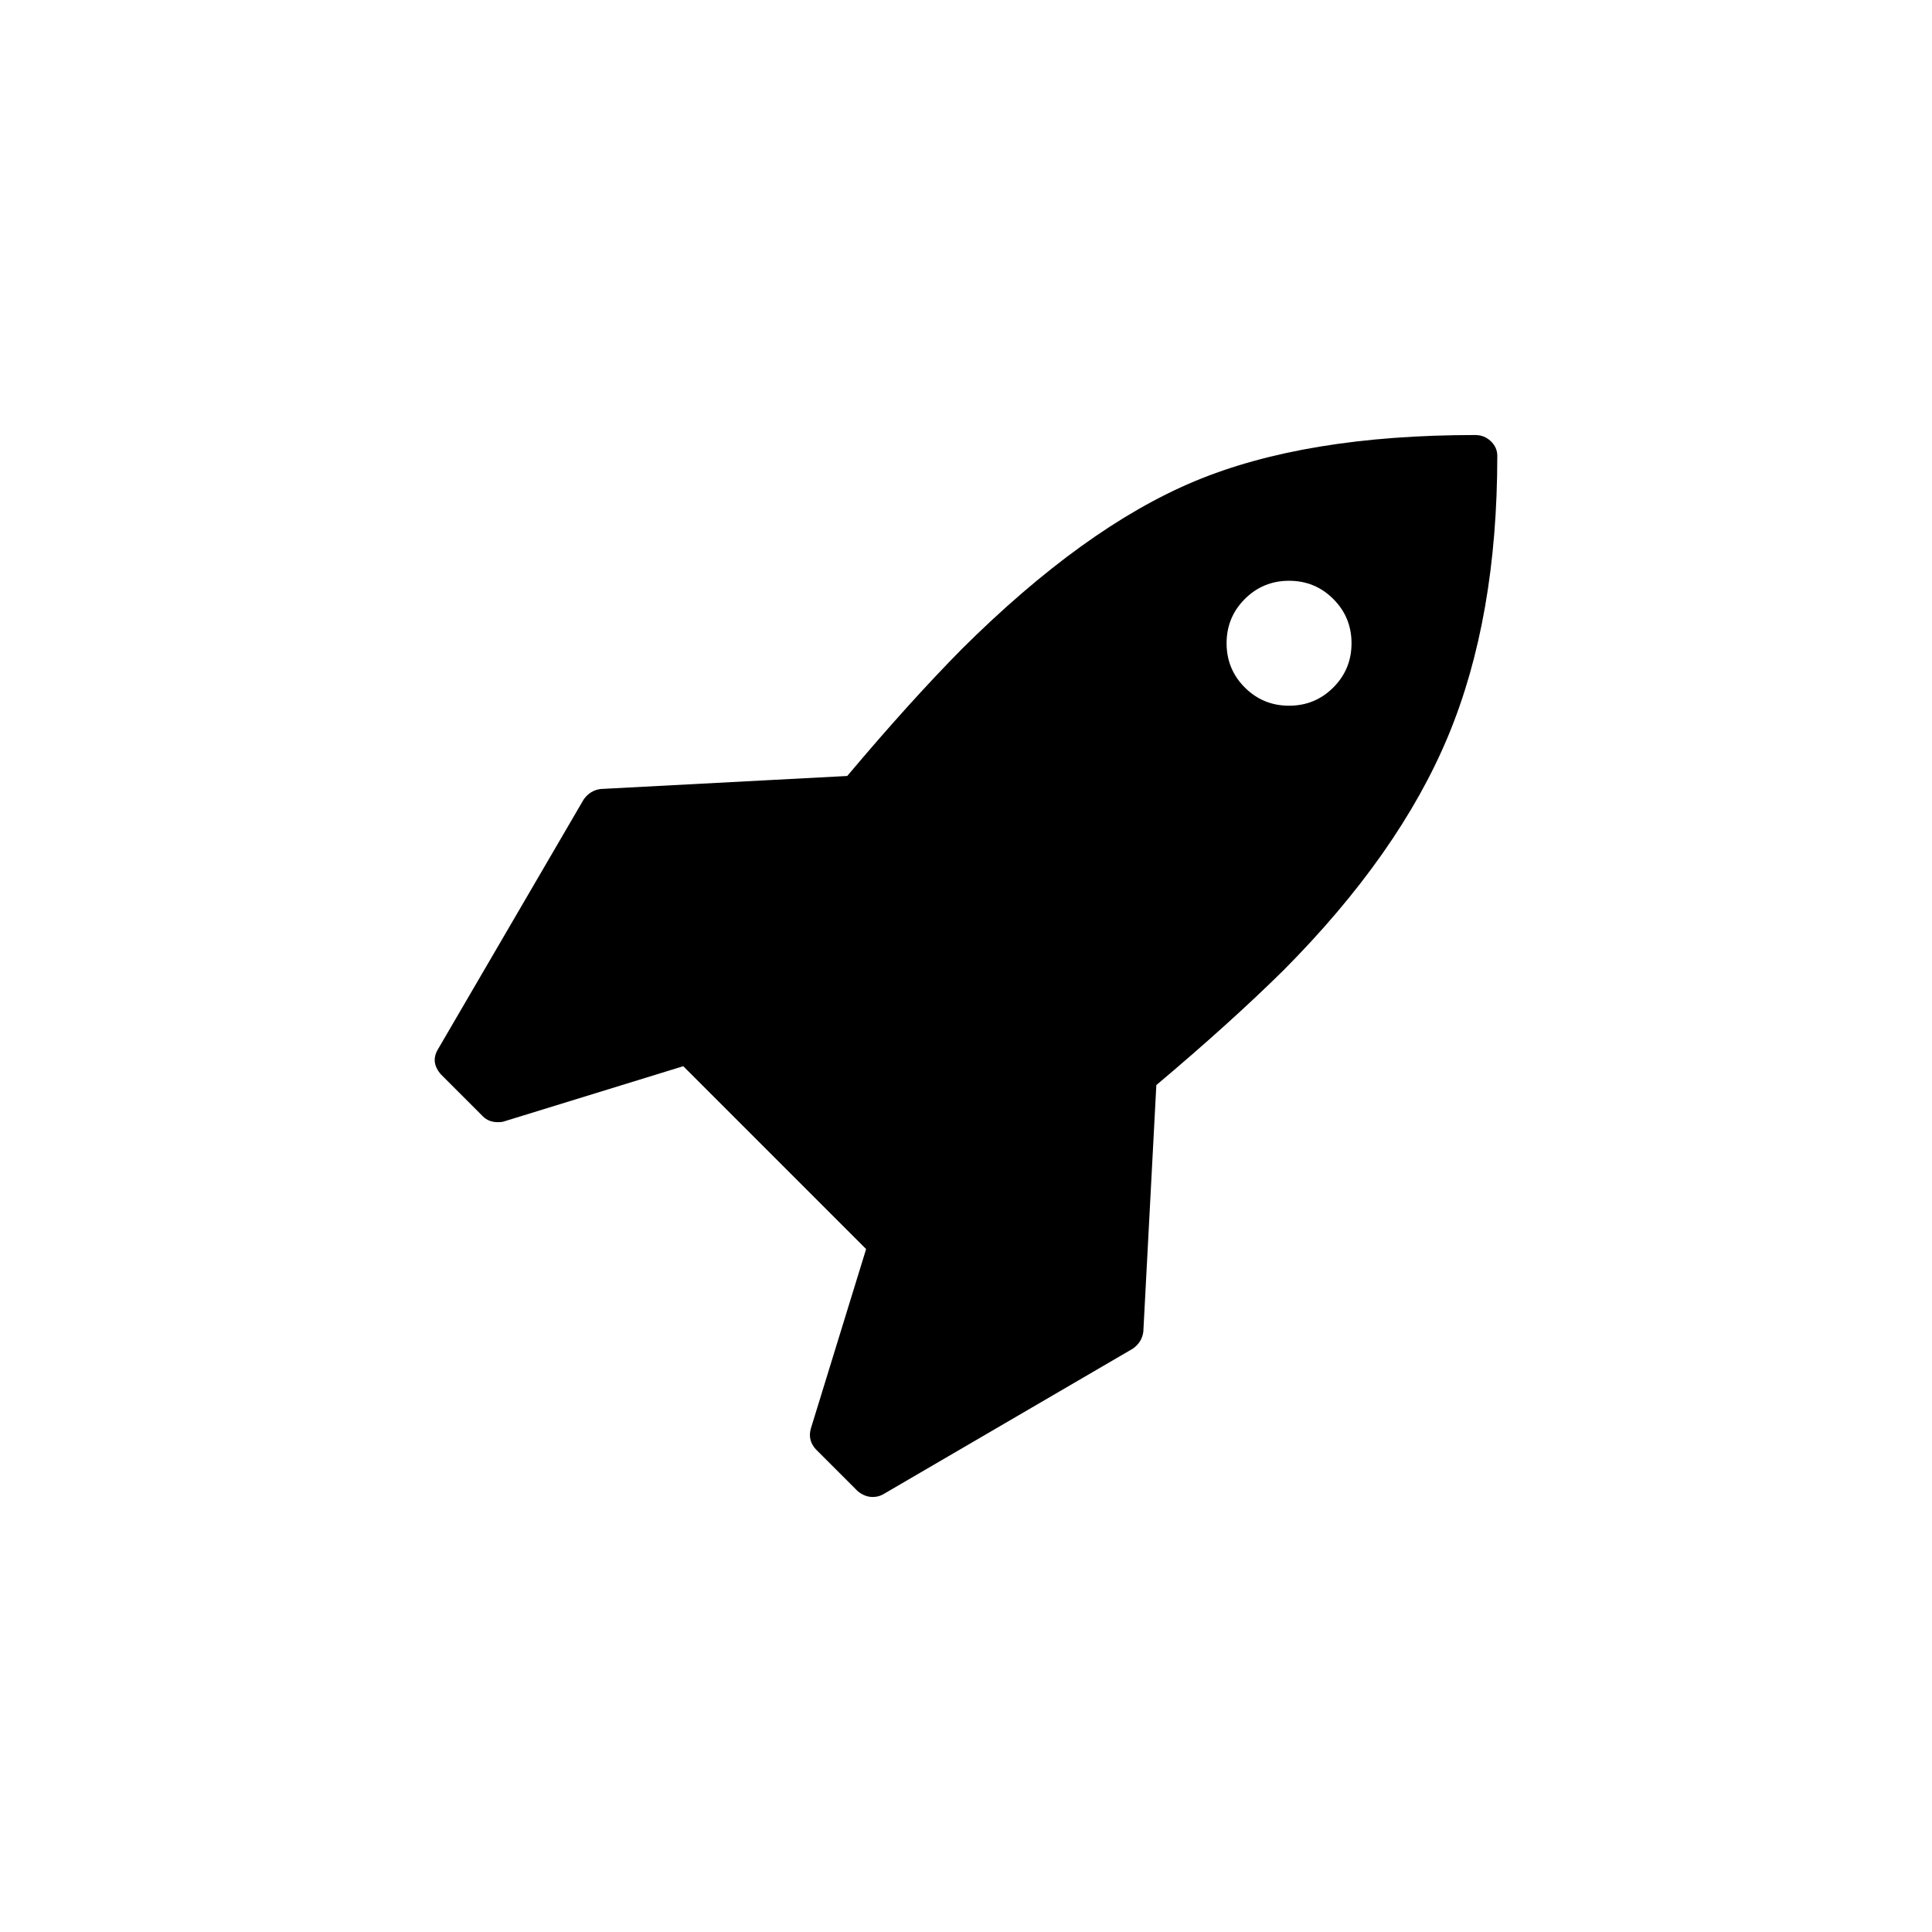 <svg version="1.1" xmlns="http://www.w3.org/2000/svg" xmlns:xlink="http://www.w3.org/1999/xlink" viewBox="0 0 340.16 340.16" enable-background="new 0 0 340.16 340.16" xml:space="preserve">
<path d="M237.958,113.252c0,3.058-1.069,5.656-3.208,7.792c-2.139,2.139-4.734,3.208-7.789,3.208s-5.653-1.069-7.792-3.208
	c-2.136-2.136-3.208-4.734-3.208-7.792c0-3.052,1.072-5.65,3.208-7.789c2.139-2.139,4.737-3.208,7.792-3.208s5.65,1.069,7.789,3.208
	S237.958,110.2,237.958,113.252 M263.623,80.258c0-0.992-0.382-1.854-1.145-2.58c-0.763-0.723-1.682-1.085-2.751-1.085
	c-19.933,0-36.395,2.708-49.377,8.133c-12.985,5.424-26.656,15.277-41.017,29.557c-6.112,6.188-12.832,13.633-20.162,22.34
	l-43.423,2.292c-1.223,0.156-2.214,0.766-2.977,1.833l-25.664,43.996c-0.917,1.526-0.726,3.018,0.572,4.468l7.332,7.333
	c0.688,0.688,1.564,1.031,2.636,1.031c0.457,0,0.801-0.037,1.032-0.115l31.621-9.74l32.193,32.196l-9.737,31.621
	c-0.381,1.375-0.078,2.593,0.914,3.667l7.335,7.33c0.838,0.688,1.72,1.032,2.633,1.032c0.688,0,1.297-0.156,1.832-0.457
	l43.994-25.664c1.069-0.763,1.682-1.754,1.837-2.979l2.289-43.421c8.706-7.332,16.153-14.055,22.341-20.164
	c13.595-13.67,23.275-27.438,29.042-41.301C260.74,115.716,263.623,99.278,263.623,80.258"/>
</svg>